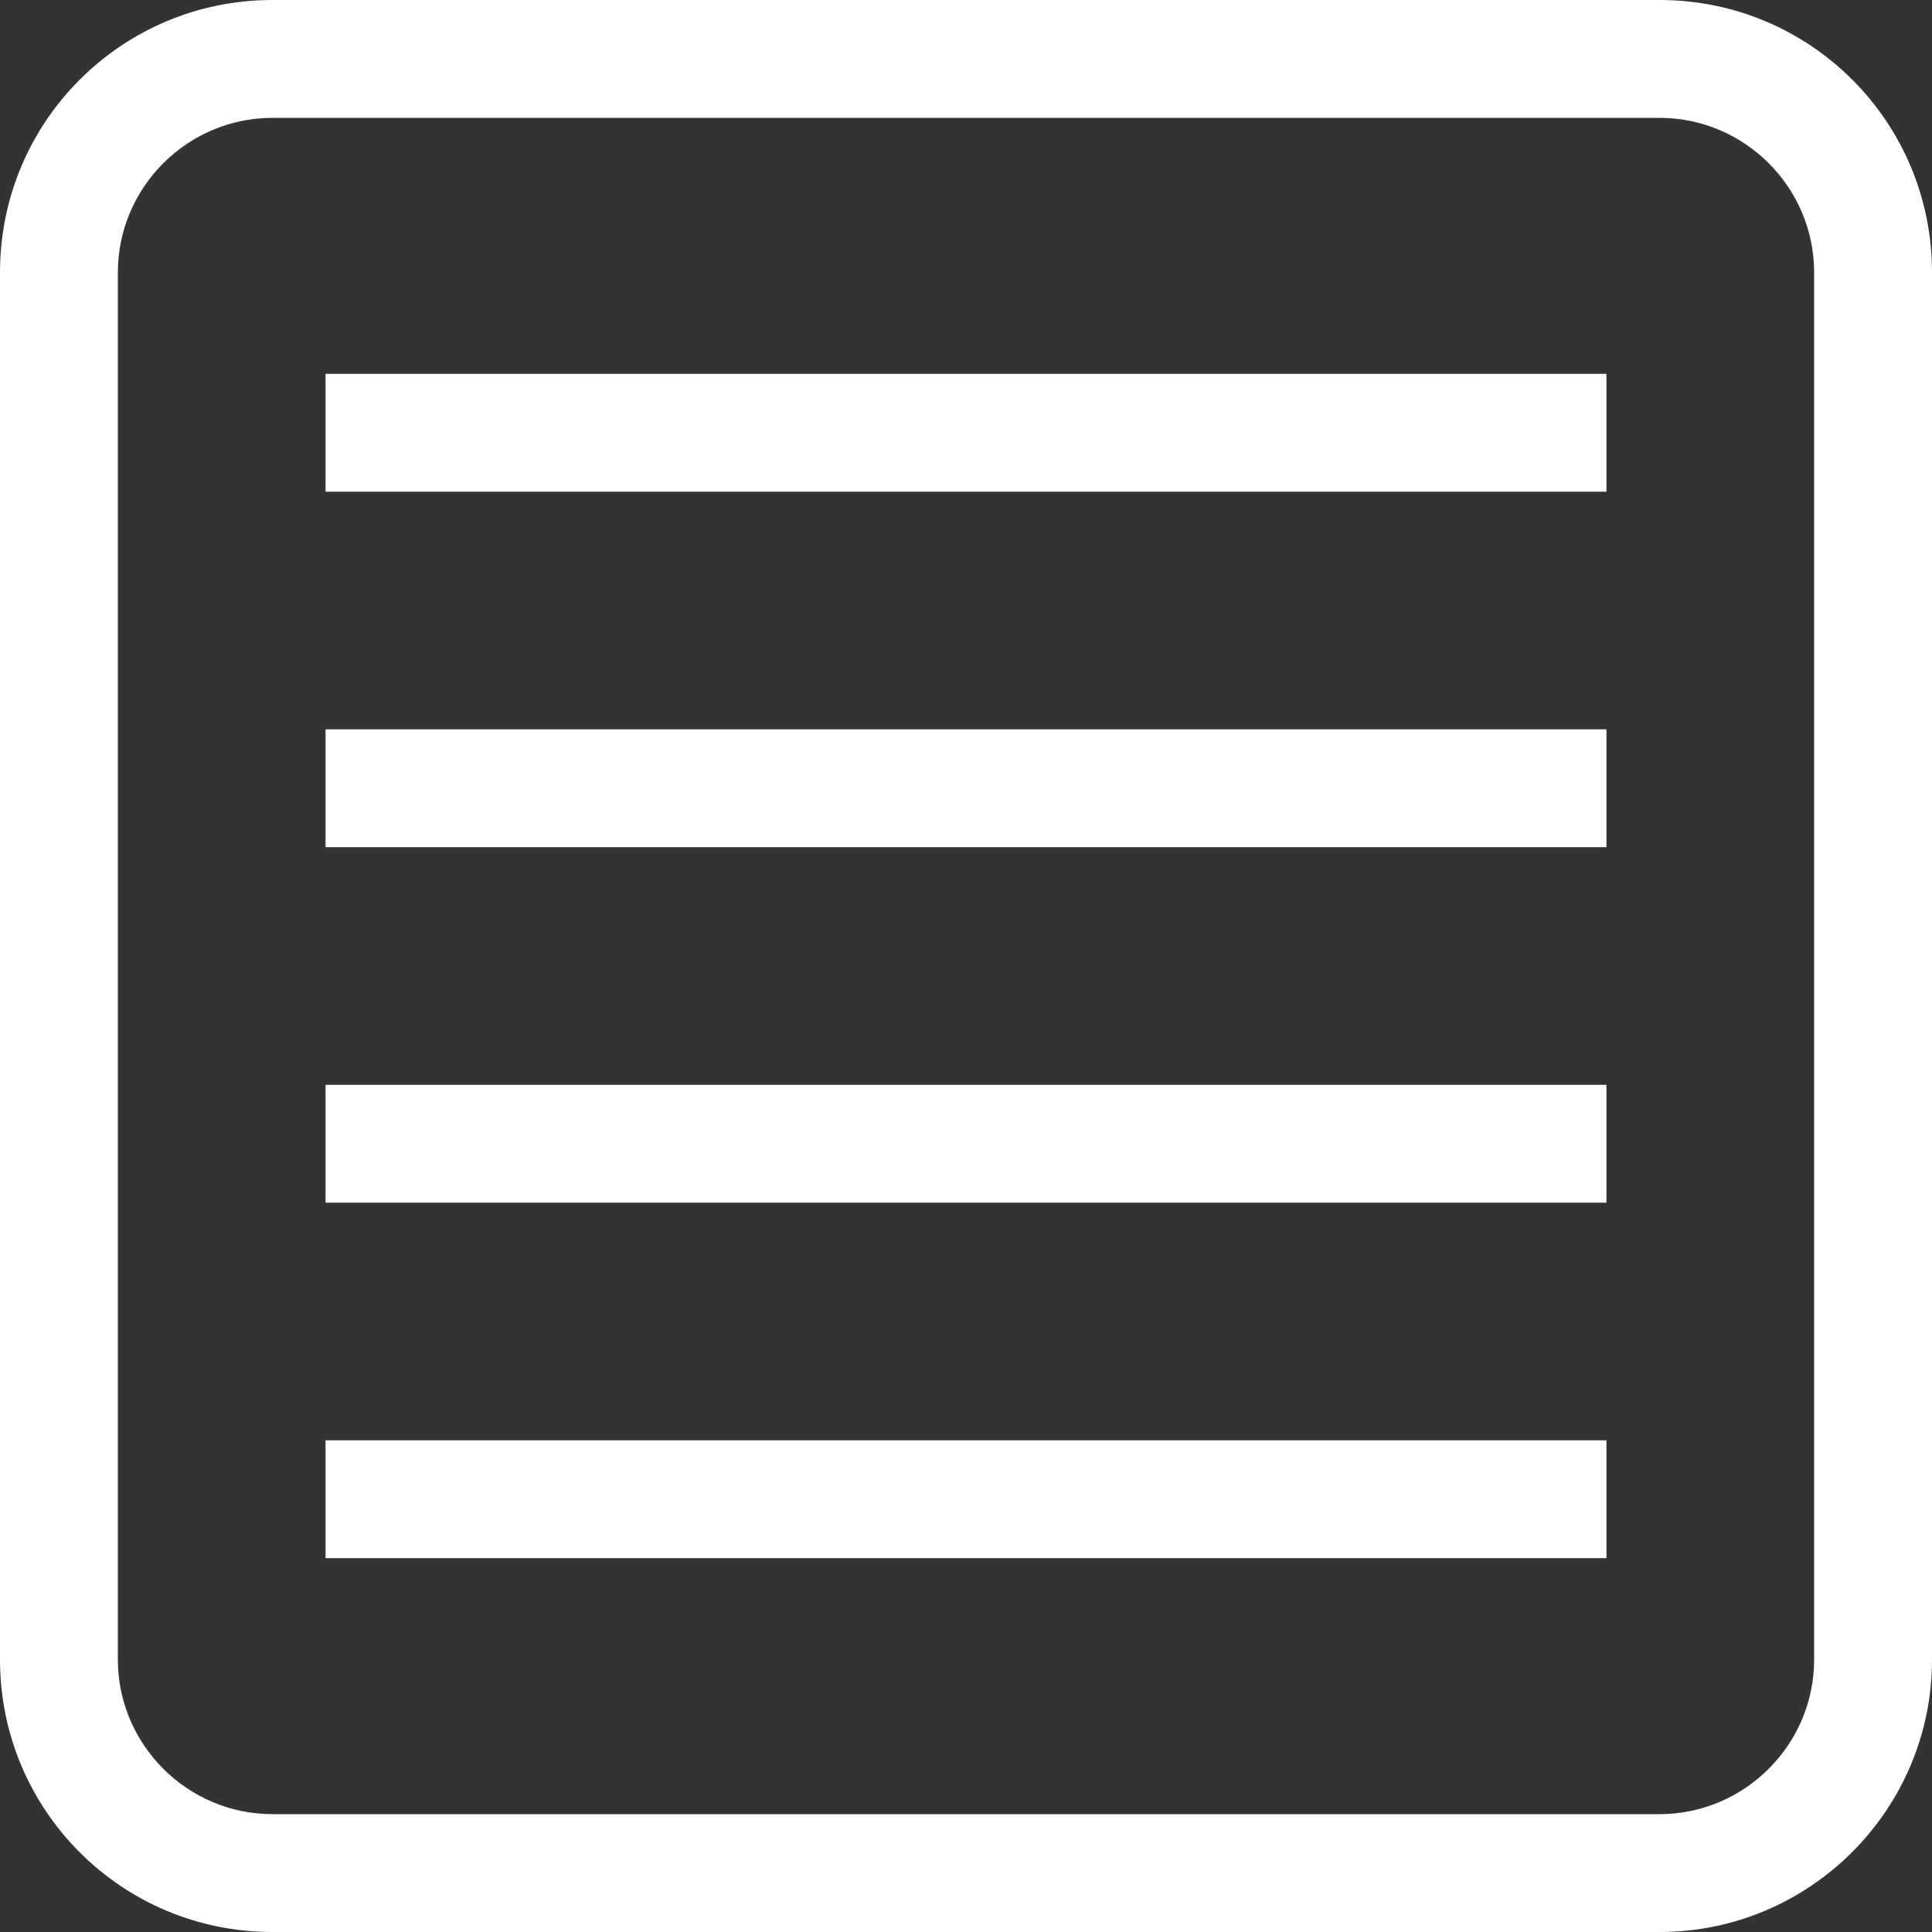 <?xml version="1.0" encoding="utf-8"?>
<!-- Generator: Adobe Illustrator 21.0.2, SVG Export Plug-In . SVG Version: 6.00 Build 0)  -->
<svg version="1.1" id="Layer_1" xmlns="http://www.w3.org/2000/svg" xmlns:xlink="http://www.w3.org/1999/xlink" x="0px" y="0px"
	 viewBox="0 0 200 200" enable-background="new 0 0 200 200" xml:space="preserve" fill="#ffffff">
<rect x="0" y="0" width="200" height="200" fill="#333333" stroke="none"/>
<g>
	<path d="M171.8,0H28.2C12.6,0,0,12.6,0,28.2v143.6C0,187.4,12.6,200,28.2,200h143.6c15.5,0,28.2-12.6,28.2-28.2V28.2
		C200,12.6,187.4,0,171.8,0z M187.8,171.8c0,8.8-7.2,16-16,16H28.2c-8.8,0-16-7.2-16-16V28.2c0-8.8,7.2-16,16-16h143.6
		c8.8,0,16,7.2,16,16V171.8z" fill="#ffffff"/>
	<rect x="33.7" y="38.7" width="132.6" height="12.2" fill="#ffffff"/>
	<rect x="33.7" y="75.5" width="132.6" height="12.2" fill="#ffffff"/>
	<rect x="33.7" y="112.3" width="132.6" height="12.2" fill="#ffffff"/>
	<rect x="33.7" y="149.1" width="132.6" height="12.2" fill="#ffffff"/>
</g>
</svg>
